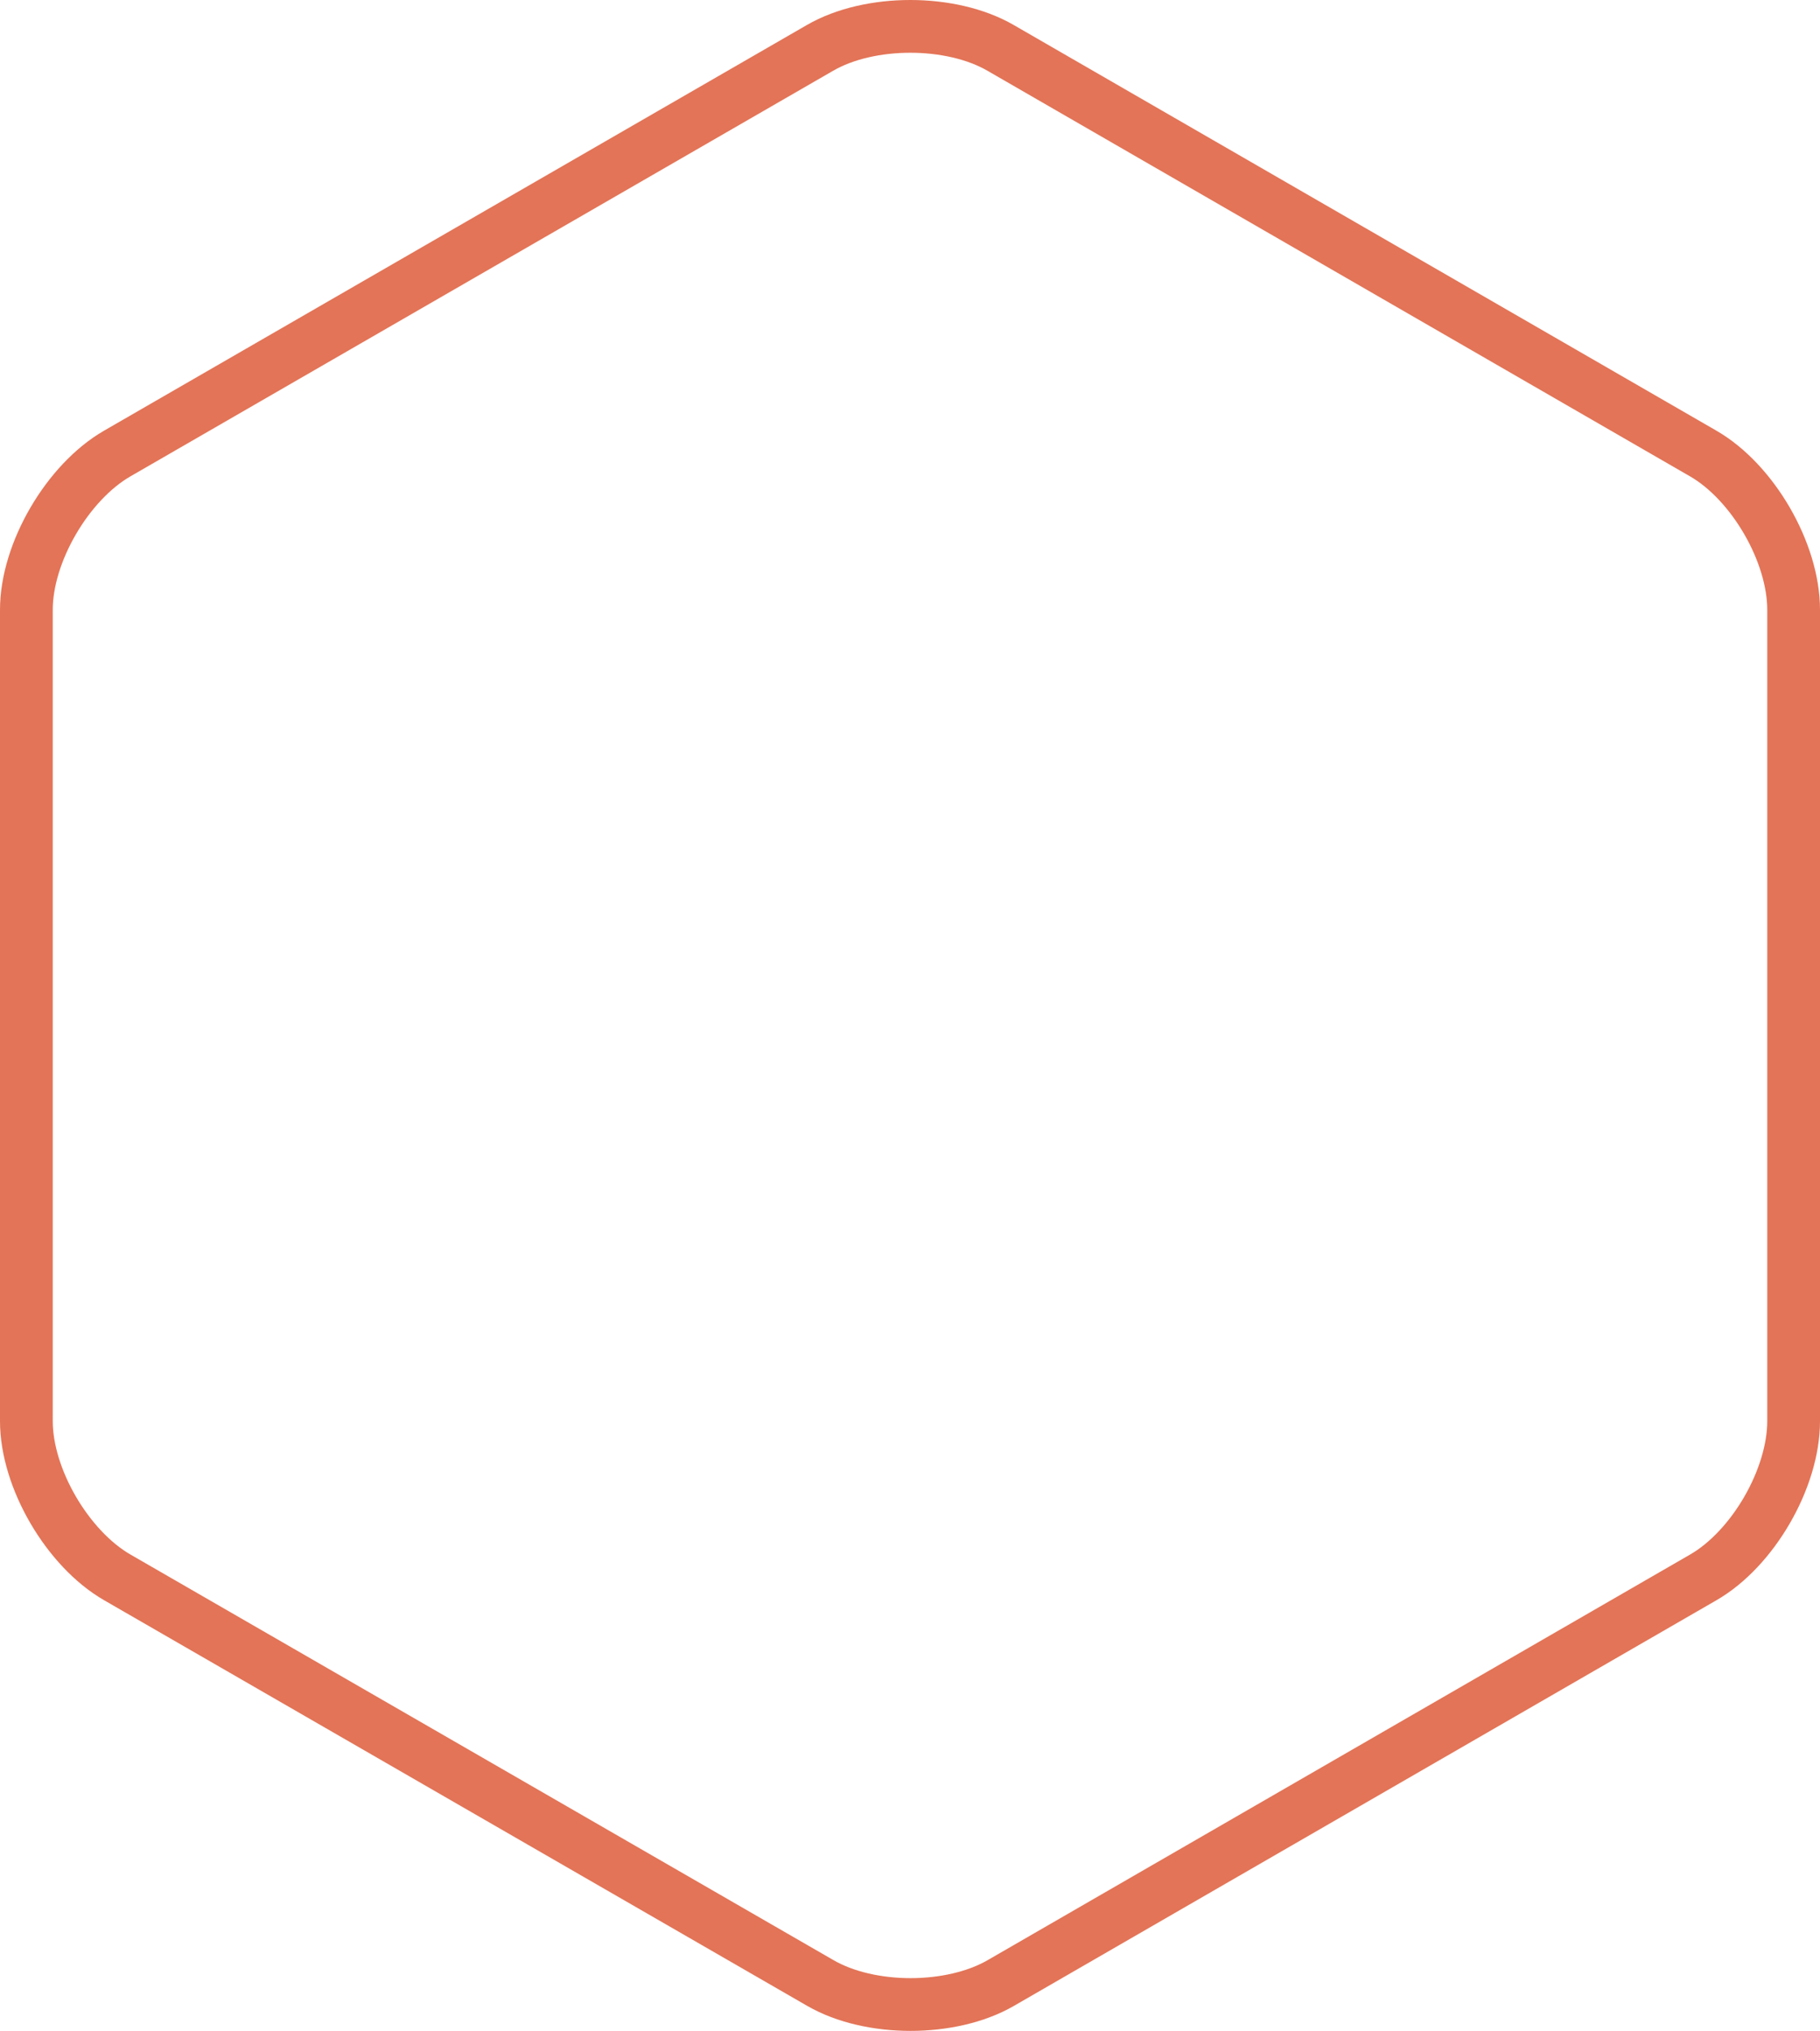 <?xml version="1.0" encoding="UTF-8" standalone="no"?>
<svg width="138px" height="154px" viewBox="0 0 138 154" version="1.1" xmlns="http://www.w3.org/2000/svg" xmlns:xlink="http://www.w3.org/1999/xlink">
    <!-- Generator: Sketch 39 (31667) - http://www.bohemiancoding.com/sketch -->
    <title>Stroke 18</title>
    <desc>Created with Sketch.</desc>
    <defs></defs>
    <g id="Page-1" stroke="none" stroke-width="1" fill="none" fill-rule="evenodd">
        <g id="320px-Section-3" transform="translate(-169, -332)" stroke="#E37457" stroke-width="4">
            <path d="M305,439.763 C305,444.107 301.916,449.437 298.155,451.608 L244.882,482.371 C241.122,484.543 234.967,484.543 231.206,482.371 L177.888,451.608 C174.127,449.437 171,444.107 171,439.763 L171,378.238 C171,373.894 174.127,368.563 177.886,366.392 L231.179,335.629 C234.94,333.457 241.105,333.457 244.866,335.629 L298.149,366.392 C301.909,368.563 305,373.894 305,378.238 L305,439.763 L305,439.763 Z" id="Stroke-18"></path>
        </g>
    </g>
</svg>